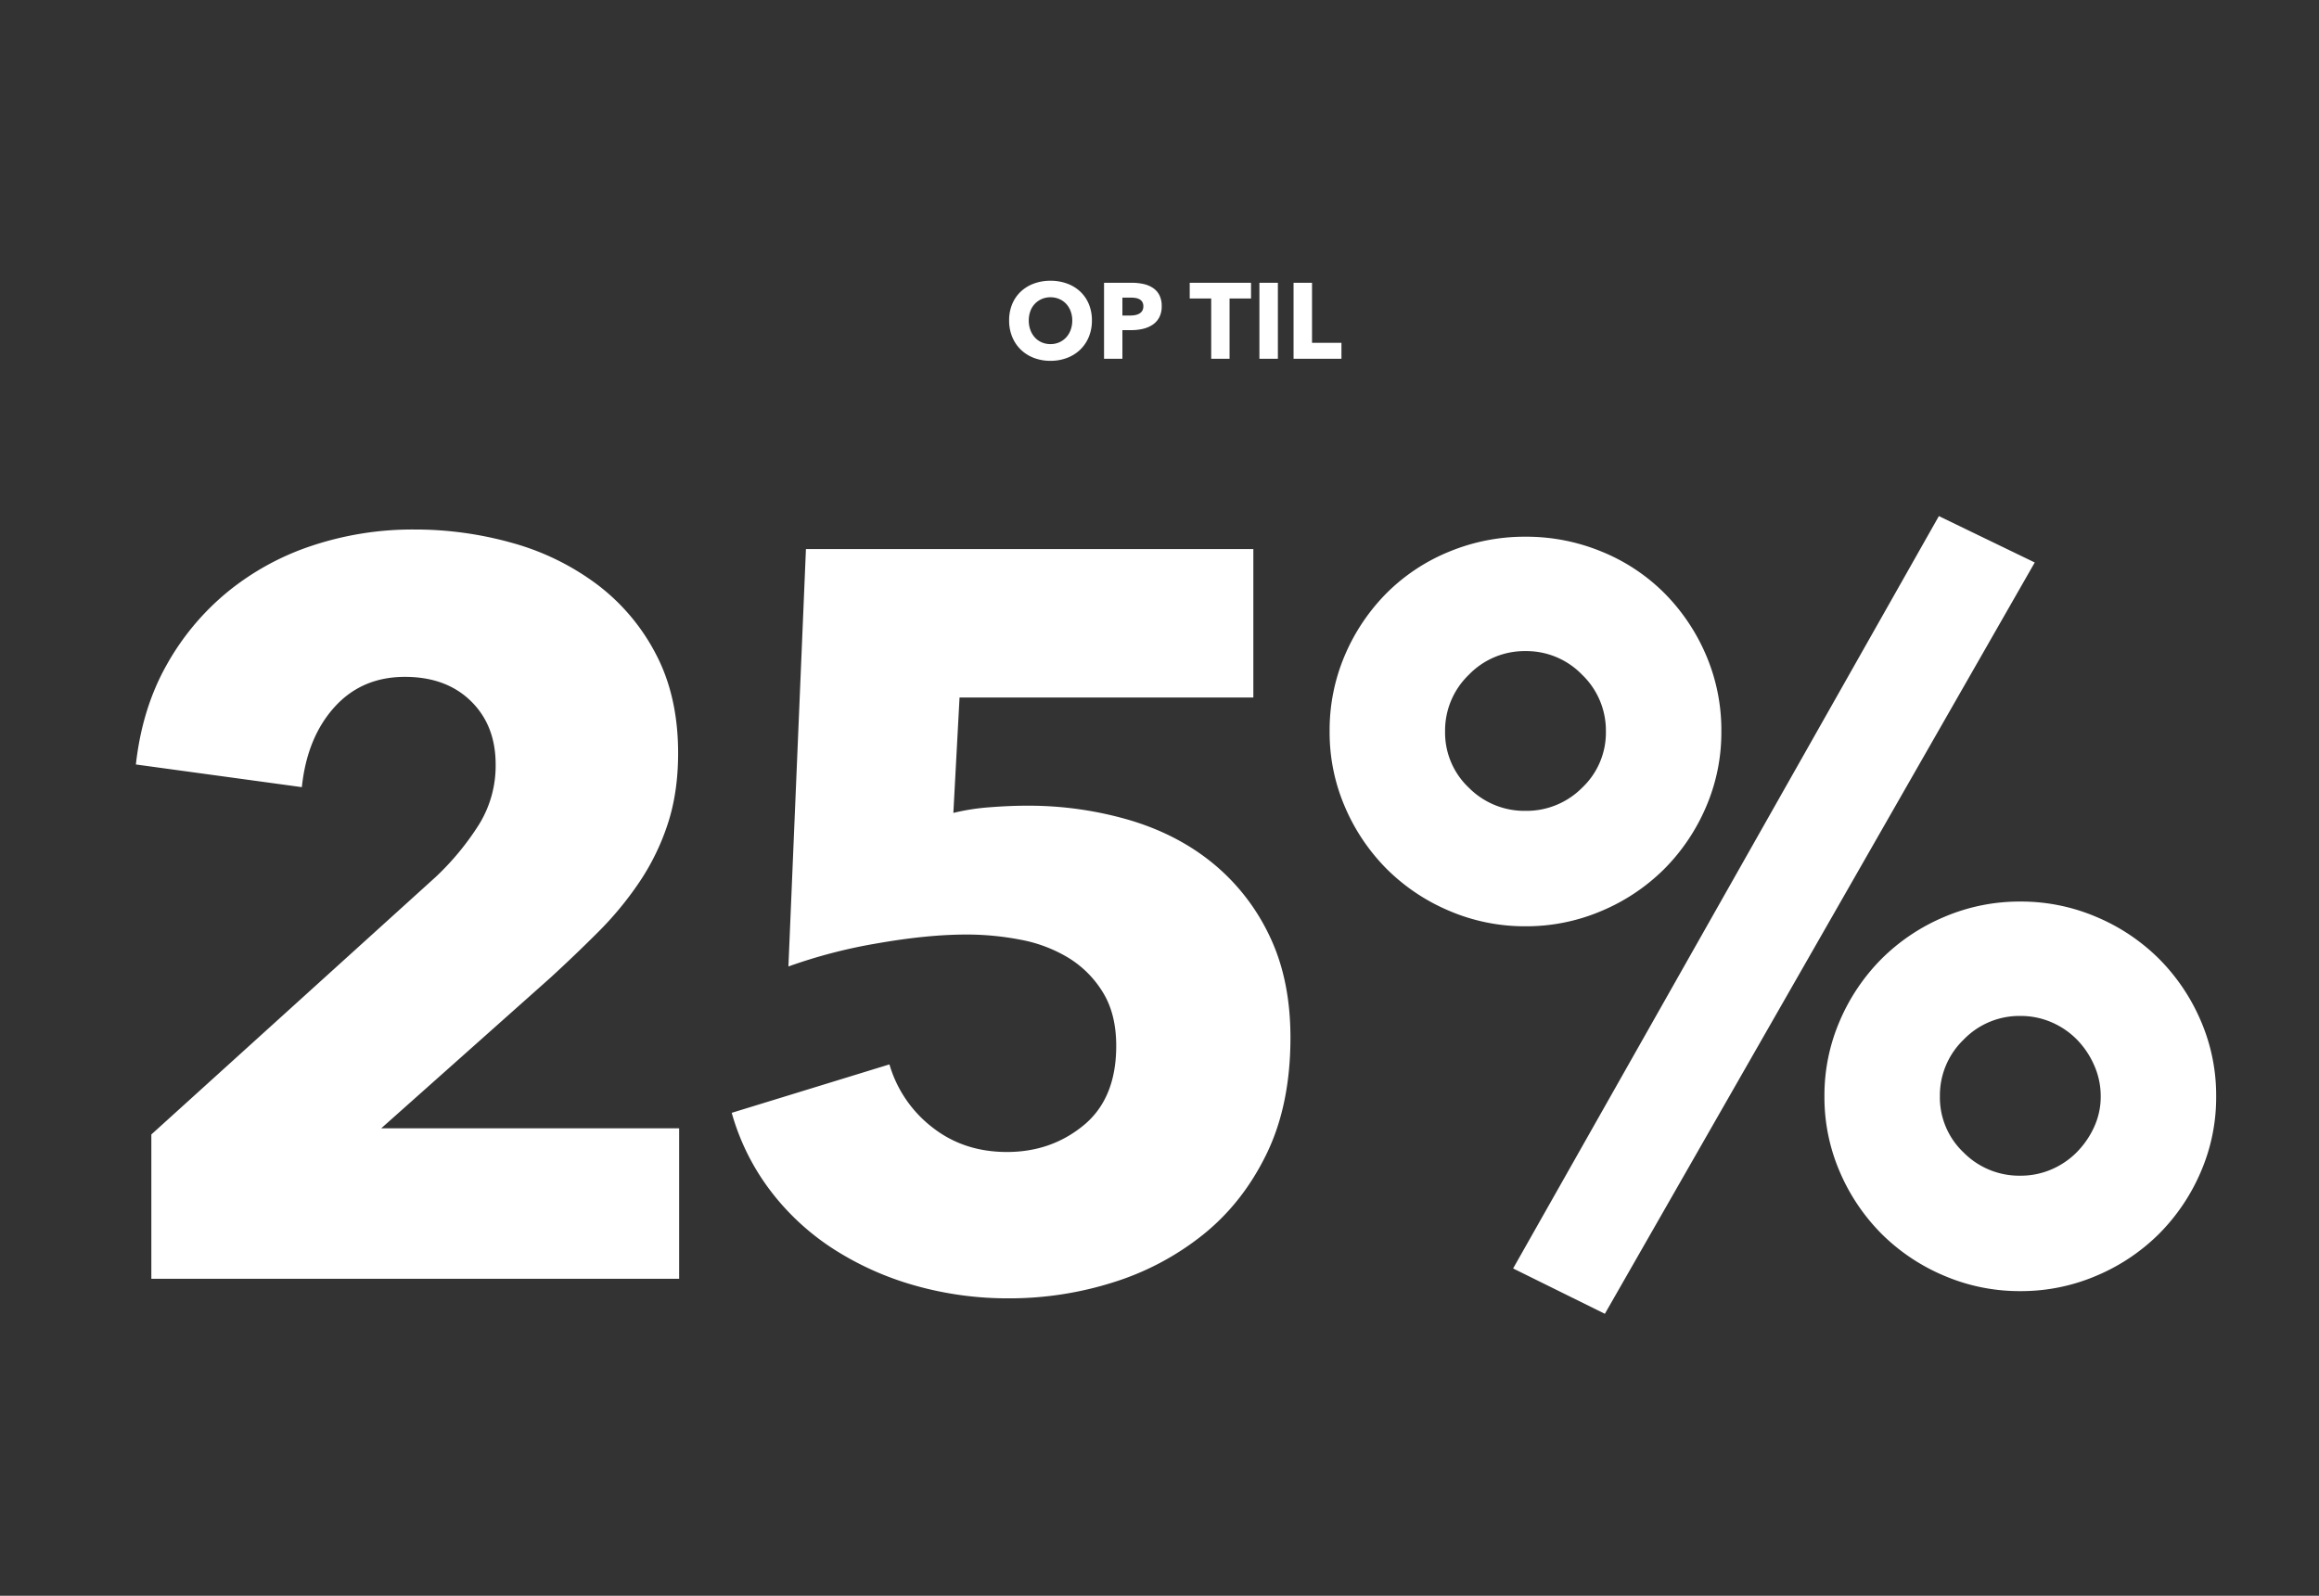 <svg xmlns="http://www.w3.org/2000/svg" xmlns:xlink="http://www.w3.org/1999/xlink" width="1280" height="881" viewBox="0 0 1280 881">
  <rect x="0" y="0" width="1280" height="881" fill="#333333" stroke="none"/>
  <defs>
    <clipPath id="clip-ellos_2232_upto25_dk_1">
      <rect width="1280" height="881"/>
    </clipPath>
  </defs>
  <g id="ellos_2232_upto25_dk_1" clip-path="url(#clip-ellos_2232_upto25_dk_1)">
    <g id="Group_706" data-name="Group 706" transform="translate(0 -155)">
      <path id="Path_17" data-name="Path 17" d="M-556.766,0V-79.66l157.044-142.25a148.966,148.966,0,0,0,23.9-29.019,61.714,61.714,0,0,0,9.1-33q0-21.622-13.656-34.993T-416.792-332.3q-23.9,0-38.977,16.785t-17.924,44.1L-565.3-283.931q3.414-30.726,16.786-54.624a141.078,141.078,0,0,1,33.855-40.683,146.282,146.282,0,0,1,46.943-25.605,176.079,176.079,0,0,1,56.046-8.819,197.8,197.8,0,0,1,54.055,7.4,140.75,140.75,0,0,1,46.658,22.76,113.6,113.6,0,0,1,32.717,38.692q12.234,23.329,12.233,54.624,0,21.622-5.69,38.977a129.543,129.543,0,0,1-15.648,32.149,185.237,185.237,0,0,1-22.76,27.6q-12.8,12.8-26.458,25.32l-93.316,83.074h164.441V0ZM71.979-133.146q0,36.985-13.087,64.012T23.9-24.467A151.371,151.371,0,0,1-25.89,1.992a189.418,189.418,0,0,1-57.469,8.819A187.611,187.611,0,0,1-135.422,3.7a166.859,166.859,0,0,1-44.951-20.2A136.687,136.687,0,0,1-215.082-48.65,128.5,128.5,0,0,1-236.42-91.609l87.057-26.743a67.747,67.747,0,0,0,23.613,34.709Q-108.395-69.987-84.5-69.987q24.467,0,42.39-14.794t17.923-43.813q0-17.639-7.4-29.588a57.243,57.243,0,0,0-19.062-19.062A79,79,0,0,0-77.1-187.2a156.348,156.348,0,0,0-29.588-2.845q-21.622,0-49.219,4.836a285.181,285.181,0,0,0-49.219,12.8l9.673-230.445H51.495v81.936H-110.671l-3.414,63.728a122.113,122.113,0,0,1,20.2-3.13q11.1-.854,20.2-.853a198.344,198.344,0,0,1,56.9,7.966q26.743,7.966,46.373,24.182A115.9,115.9,0,0,1,60.6-188.908Q71.979-165.01,71.979-133.146ZM582.94-100.713a103.746,103.746,0,0,1-8.535,41.821,109.483,109.483,0,0,1-23.045,34.14A108.611,108.611,0,0,1,516.937-1.707,105.769,105.769,0,0,1,474.83,6.828a105.768,105.768,0,0,1-42.106-8.535A108.611,108.611,0,0,1,398.3-24.751a109.483,109.483,0,0,1-23.044-34.14,103.746,103.746,0,0,1-8.535-41.821,103.746,103.746,0,0,1,8.535-41.822,109.483,109.483,0,0,1,23.044-34.14,108.612,108.612,0,0,1,34.424-23.045,105.769,105.769,0,0,1,42.106-8.535,105.769,105.769,0,0,1,42.106,8.535,108.611,108.611,0,0,1,34.424,23.045,109.483,109.483,0,0,1,23.045,34.14A103.746,103.746,0,0,1,582.94-100.713Zm-63.728,0a41.955,41.955,0,0,0-3.7-17.354,47.175,47.175,0,0,0-9.673-14.225,44.046,44.046,0,0,0-13.94-9.389,42.872,42.872,0,0,0-17.07-3.414,42.705,42.705,0,0,0-31.295,13.087,42.7,42.7,0,0,0-13.087,31.295A41.777,41.777,0,0,0,443.535-69.7,43.182,43.182,0,0,0,474.83-56.9a42.872,42.872,0,0,0,17.07-3.414,44.046,44.046,0,0,0,13.94-9.389,48.271,48.271,0,0,0,9.673-13.94A40.039,40.039,0,0,0,519.213-100.713ZM309.82-302.139a103.746,103.746,0,0,1-8.535,41.822,109.483,109.483,0,0,1-23.044,34.14,108.611,108.611,0,0,1-34.424,23.045A105.769,105.769,0,0,1,201.71-194.6a105.769,105.769,0,0,1-42.106-8.535,108.611,108.611,0,0,1-34.424-23.045,109.483,109.483,0,0,1-23.045-34.14A103.746,103.746,0,0,1,93.6-302.139a105.151,105.151,0,0,1,8.535-42.39,109.483,109.483,0,0,1,23.045-34.14A104.825,104.825,0,0,1,159.6-401.43a108.92,108.92,0,0,1,42.106-8.251,108.92,108.92,0,0,1,42.106,8.251,104.825,104.825,0,0,1,34.424,22.76,109.483,109.483,0,0,1,23.044,34.14A105.15,105.15,0,0,1,309.82-302.139Zm-63.728,0a42.705,42.705,0,0,0-13.087-31.3,42.7,42.7,0,0,0-31.295-13.087,42.7,42.7,0,0,0-31.295,13.087,42.705,42.705,0,0,0-13.087,31.3,41.777,41.777,0,0,0,13.087,31.01,43.182,43.182,0,0,0,31.295,12.8,43.182,43.182,0,0,0,31.295-12.8A41.777,41.777,0,0,0,246.092-302.139Zm-.569,321.485L194.882-5.69l235-415.37L482.8-395.455Z" transform="translate(640.302 861)" fill="#fff" stroke="rgba(0,0,0,0)" stroke-width="1"/>
      <path id="Path_19" data-name="Path 19" d="M49.293-43.5a23.4,23.4,0,0,1-1.719,9.1A20.713,20.713,0,0,1,42.8-27.352a21.227,21.227,0,0,1-7.26,4.534,25.468,25.468,0,0,1-9.127,1.6,25.229,25.229,0,0,1-9.1-1.6,21.287,21.287,0,0,1-7.23-4.534A20.713,20.713,0,0,1,5.319-34.4,23.4,23.4,0,0,1,3.6-43.5a23.12,23.12,0,0,1,1.719-9.1,19.918,19.918,0,0,1,4.771-6.9,21.254,21.254,0,0,1,7.23-4.386,26.1,26.1,0,0,1,9.1-1.541,26.345,26.345,0,0,1,9.127,1.541A21.2,21.2,0,0,1,42.8-59.5a19.918,19.918,0,0,1,4.771,6.9A23.12,23.12,0,0,1,49.293-43.5Zm-10.845,0a14.4,14.4,0,0,0-.889-5.1,12.144,12.144,0,0,0-2.459-4.06,11.353,11.353,0,0,0-3.793-2.667,12.008,12.008,0,0,0-4.889-.978,11.8,11.8,0,0,0-4.86.978,11.765,11.765,0,0,0-3.793,2.667A11.535,11.535,0,0,0,15.3-48.6a14.843,14.843,0,0,0-.859,5.1,14.991,14.991,0,0,0,.889,5.245,12.422,12.422,0,0,0,2.459,4.119,11.23,11.23,0,0,0,3.763,2.7,11.8,11.8,0,0,0,4.86.978,11.8,11.8,0,0,0,4.86-.978,11.551,11.551,0,0,0,3.793-2.7,12.163,12.163,0,0,0,2.489-4.119A14.991,14.991,0,0,0,38.448-43.5Zm49.368-7.882a12.873,12.873,0,0,1-1.363,6.193,11.2,11.2,0,0,1-3.674,4.06,16.218,16.218,0,0,1-5.334,2.252,27.34,27.34,0,0,1-6.282.711H66.125v15.824H55.99V-64.3H71.4a28.919,28.919,0,0,1,6.43.682,15.164,15.164,0,0,1,5.215,2.193,10.625,10.625,0,0,1,3.5,3.971A13.1,13.1,0,0,1,87.815-51.384Zm-10.134.059a4.518,4.518,0,0,0-.593-2.43,4.129,4.129,0,0,0-1.6-1.482,6.864,6.864,0,0,0-2.282-.711,19.069,19.069,0,0,0-2.637-.178H66.125v9.9h4.267a15.219,15.219,0,0,0,2.726-.237,7.318,7.318,0,0,0,2.341-.83,4.445,4.445,0,0,0,1.63-1.571A4.676,4.676,0,0,0,77.681-51.325Zm47.59-4.326v33.307H115.137V-55.651H103.284V-64.3h33.84v8.653Zm16.476,33.307V-64.3H151.94v41.96Zm18.846,0V-64.3h10.194v33.129h16.239v8.83Z" transform="translate(553.4 375.43)" fill="#fff"/>
    </g>
  </g>
</svg>

